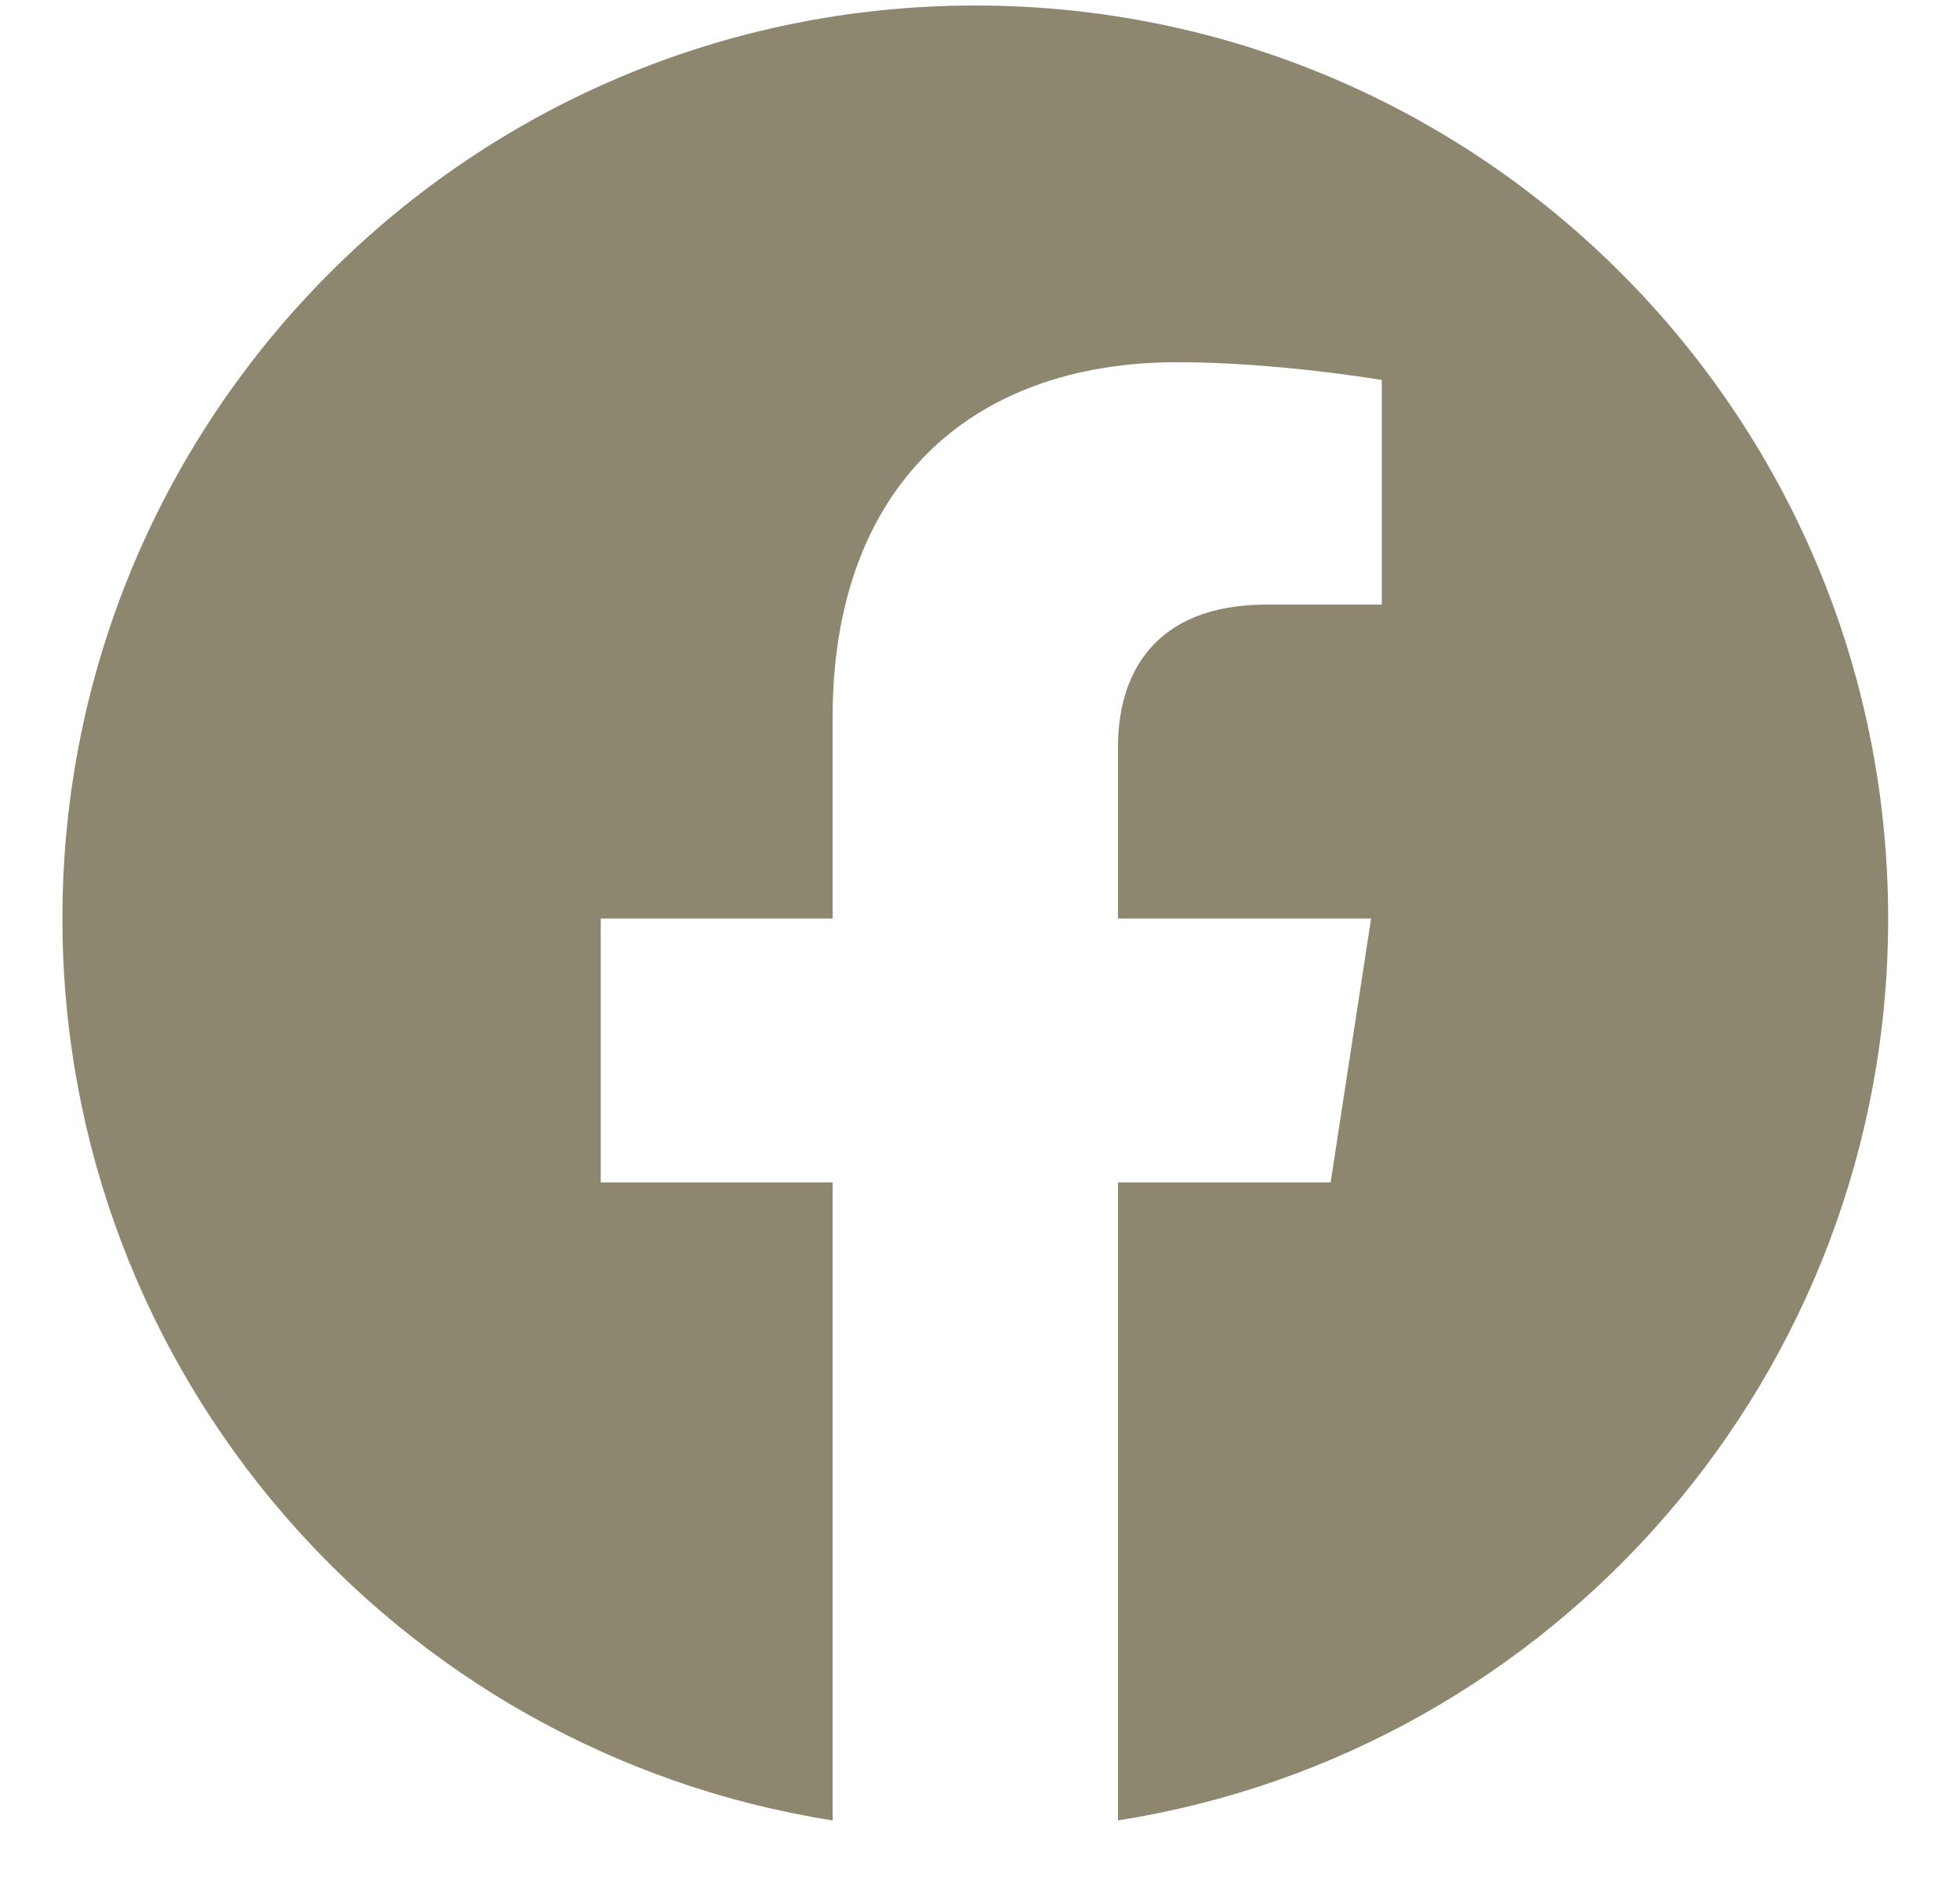 <svg width="26" height="25" viewBox="0 0 26 25" fill="none" xmlns="http://www.w3.org/2000/svg">
<path d="M25.047 12.183C25.047 5.493 19.627 0.073 12.938 0.073C6.248 0.073 0.828 5.493 0.828 12.183C0.828 18.227 5.256 23.236 11.045 24.145L11.045 15.683H7.969L7.969 12.183H11.045V9.515C11.045 6.48 12.852 4.804 15.619 4.804C16.944 4.804 18.33 5.04 18.33 5.04V8.019H16.803C15.299 8.019 14.83 8.952 14.83 9.91V12.183L18.188 12.183L17.651 15.683L14.83 15.683L14.83 24.145C20.619 23.236 25.047 18.227 25.047 12.183Z" fill="#8D876F"/>
</svg>
